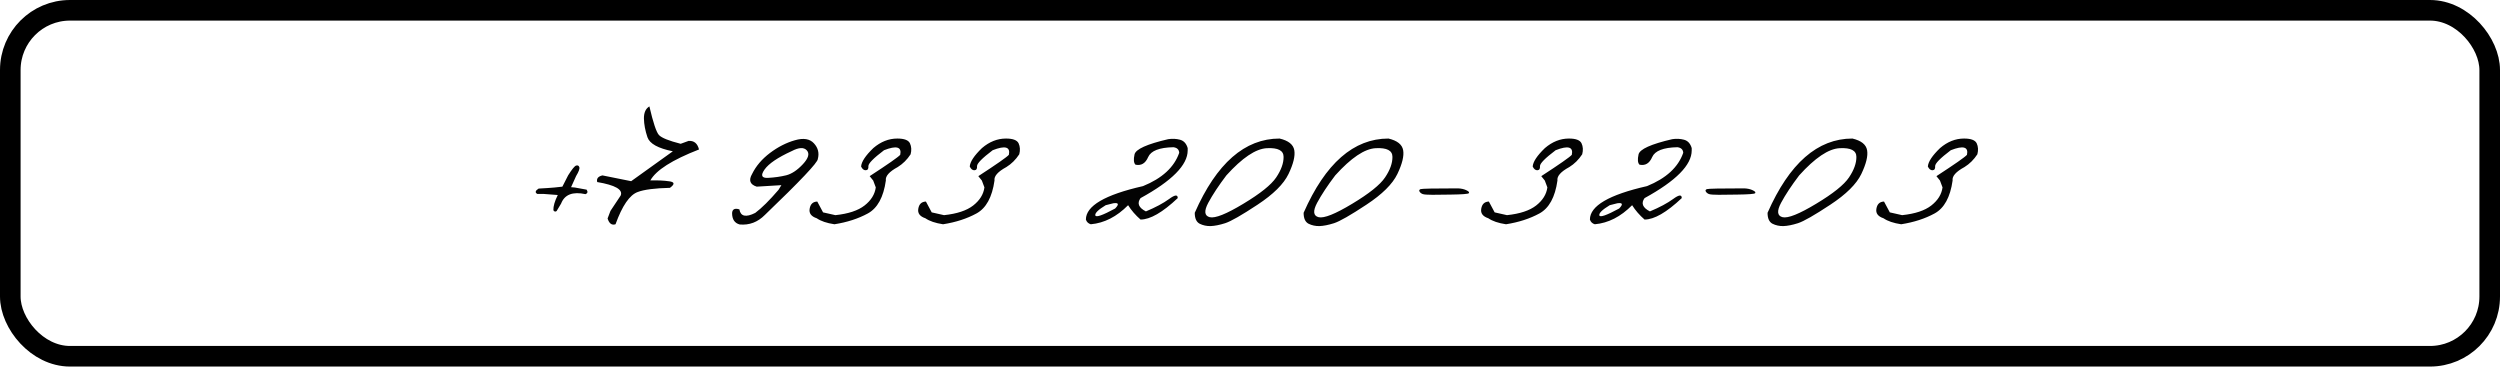<?xml version="1.0" encoding="UTF-8"?> <svg xmlns="http://www.w3.org/2000/svg" width="607" height="89" viewBox="0 0 607 89" fill="none"><rect x="2.5" y="2.5" width="602" height="84" rx="14.5" stroke="black" stroke-width="5"></rect><path d="M139.903 40.194C140.284 40.09 140.536 40.22 140.657 40.584C140.796 40.931 140.536 41.651 139.877 42.744L138.654 45.45L139.565 45.528L142.426 46.048C142.773 46.568 142.687 46.932 142.166 47.141C139.062 46.464 137.084 47.227 136.234 49.43L135.142 51.251C134.829 51.46 134.569 51.39 134.361 51.043C134.326 50.089 134.682 48.858 135.428 47.349L132.019 47.089H130.458C129.851 46.742 129.955 46.308 130.771 45.788L132.93 45.658L134.621 45.528L136.546 45.319L137.951 42.562C138.888 41.07 139.539 40.281 139.903 40.194ZM157.671 25.832C158.59 29.804 159.37 32.129 160.012 32.805C160.654 33.481 162.406 34.184 165.268 34.912L167.193 34.21C168.511 34.123 169.353 34.817 169.717 36.291C163.212 38.824 159.275 41.33 157.905 43.81C159.639 43.758 161.166 43.828 162.484 44.019C163.819 44.192 163.88 44.721 162.666 45.606C158.989 45.692 156.378 46.031 154.835 46.62C152.875 47.331 151.08 49.942 149.449 54.452C148.547 54.746 147.905 54.278 147.524 53.047L148.226 51.199L150.698 47.479C151.305 46.039 149.406 44.947 145 44.201C144.792 43.368 145.217 42.83 146.275 42.588L153.248 43.992L163.368 36.734C159.795 36.023 157.74 34.886 157.202 33.325C156.665 31.747 156.378 30.238 156.344 28.798C156.326 27.359 156.769 26.37 157.671 25.832ZM192.998 34.054C195.08 33.447 196.623 33.698 197.629 34.808C198.635 35.901 198.948 37.167 198.566 38.607C198.566 39.44 194.282 43.967 185.713 52.188C183.979 53.94 181.941 54.712 179.599 54.504C178.368 54.174 177.752 53.255 177.752 51.746C177.804 50.792 178.394 50.488 179.521 50.835C179.816 52.552 181.1 52.839 183.372 51.694C184.95 50.514 186.832 48.65 189.018 46.1L189.72 44.955L183.736 45.319C182.088 44.799 181.715 43.767 182.617 42.223C183.554 40.315 184.994 38.624 186.936 37.15C188.896 35.676 190.917 34.644 192.998 34.054ZM185.635 41.157C184.629 42.596 184.915 43.273 186.494 43.186C188.072 43.099 189.538 42.891 190.891 42.562C192.244 42.215 193.597 41.313 194.95 39.856C196.303 38.399 196.615 37.28 195.886 36.499C195.175 35.719 193.961 35.78 192.244 36.682C188.861 38.225 186.659 39.717 185.635 41.157ZM217.869 33.638C219.551 33.638 220.575 34.028 220.939 34.808C221.303 35.589 221.355 36.474 221.095 37.462C220.245 38.763 219.205 39.795 217.973 40.558C215.892 41.686 214.929 42.778 215.085 43.836C214.513 47.878 213.056 50.54 210.714 51.824C208.39 53.09 205.684 53.966 202.597 54.452C200.741 54.174 199.31 53.688 198.304 52.995C196.951 52.544 196.378 51.763 196.587 50.653C196.777 49.543 197.393 48.971 198.434 48.936L199.839 51.564L202.831 52.24C205.97 51.91 208.329 51.13 209.908 49.898C211.503 48.65 212.414 47.184 212.639 45.502L212.015 43.836L211.156 42.77C215.631 39.856 218.103 38.13 218.571 37.592C218.988 35.65 217.678 35.277 214.643 36.474C212.076 38.416 210.81 39.708 210.844 40.35C210.896 40.974 210.688 41.304 210.22 41.339C209.751 41.356 209.37 41.053 209.075 40.428C209.162 39.266 210.15 37.774 212.041 35.953C213.845 34.409 215.788 33.638 217.869 33.638ZM244.249 33.638C245.931 33.638 246.954 34.028 247.319 34.808C247.683 35.589 247.735 36.474 247.475 37.462C246.625 38.763 245.584 39.795 244.353 40.558C242.271 41.686 241.309 42.778 241.465 43.836C240.892 47.878 239.435 50.54 237.094 51.824C234.77 53.09 232.064 53.966 228.976 54.452C227.12 54.174 225.689 53.688 224.683 52.995C223.331 52.544 222.758 51.763 222.966 50.653C223.157 49.543 223.773 48.971 224.814 48.936L226.218 51.564L229.21 52.24C232.35 51.91 234.709 51.13 236.287 49.898C237.883 48.65 238.794 47.184 239.019 45.502L238.395 43.836L237.536 42.77C242.011 39.856 244.483 38.13 244.951 37.592C245.367 35.65 244.058 35.277 241.022 36.474C238.455 38.416 237.189 39.708 237.224 40.35C237.276 40.974 237.068 41.304 236.599 41.339C236.131 41.356 235.75 41.053 235.455 40.428C235.541 39.266 236.53 37.774 238.421 35.953C240.225 34.409 242.167 33.638 244.249 33.638ZM283.635 33.794C284.624 33.638 285.578 33.681 286.497 33.924C287.416 34.167 288.041 34.843 288.37 35.953V36.526C288.37 40.064 284.554 43.923 276.922 48.103C276.021 49.352 276.454 50.428 278.223 51.33C280.582 50.341 282.464 49.335 283.869 48.311C285.274 47.271 285.968 47.201 285.951 48.103C282.273 51.572 279.264 53.307 276.922 53.307C275.691 52.231 274.685 51.069 273.904 49.821C271.147 52.613 268.129 54.157 264.85 54.452C264.243 54.278 263.844 53.897 263.654 53.307C263.654 49.994 268.276 47.288 277.521 45.189C282.169 43.299 285.101 40.602 286.315 37.098C286.263 36.3 285.786 35.849 284.884 35.745C281.484 35.814 279.446 36.612 278.77 38.139C278.111 39.665 277.087 40.281 275.7 39.986C275.266 39.569 275.188 38.737 275.465 37.488C275.76 36.222 278.484 34.99 283.635 33.794ZM268.467 49.821C266.663 50.913 265.822 51.737 265.943 52.292C266.082 52.847 267.686 52.292 270.756 50.627C271.762 49.586 271.615 49.161 270.314 49.352L268.467 49.821ZM310.691 33.638C312.825 34.141 314.013 35.086 314.256 36.474C314.498 37.861 314.03 39.786 312.851 42.249C311.671 44.695 309.156 47.184 305.306 49.716C301.472 52.249 298.862 53.74 297.474 54.191C296.104 54.625 294.925 54.859 293.936 54.894C292.965 54.911 292.08 54.72 291.282 54.322C290.484 53.905 290.085 53.021 290.085 51.668C295.375 39.648 302.244 33.638 310.691 33.638ZM293.363 49.248C292.305 51.243 292.427 52.405 293.728 52.734C295.046 53.047 297.76 51.963 301.871 49.482C305.999 47.002 308.662 44.868 309.859 43.082C311.073 41.278 311.671 39.613 311.654 38.087C311.654 36.543 310.301 35.84 307.595 35.979C304.889 36.118 301.611 38.321 297.76 42.588C295.905 45.033 294.439 47.253 293.363 49.248ZM337.123 33.638C339.256 34.141 340.444 35.086 340.687 36.474C340.93 37.861 340.462 39.786 339.282 42.249C338.103 44.695 335.588 47.184 331.737 49.716C327.904 52.249 325.294 53.74 323.906 54.191C322.536 54.625 321.356 54.859 320.368 54.894C319.396 54.911 318.512 54.72 317.714 54.322C316.916 53.905 316.517 53.021 316.517 51.668C321.807 39.648 328.676 33.638 337.123 33.638ZM319.795 49.248C318.737 51.243 318.859 52.405 320.159 52.734C321.478 53.047 324.192 51.963 328.303 49.482C332.431 47.002 335.093 44.868 336.29 43.082C337.504 41.278 338.103 39.613 338.086 38.087C338.086 36.543 336.733 35.84 334.027 35.979C331.321 36.118 328.043 38.321 324.192 42.588C322.336 45.033 320.871 47.253 319.795 49.248ZM344.926 45.918C345.256 45.796 348.282 45.736 354.006 45.736C354.821 45.77 355.506 45.926 356.062 46.204C356.617 46.464 356.807 46.698 356.634 46.907C356.478 47.097 355.021 47.21 352.263 47.245L347.788 47.297C346.556 47.297 345.767 47.236 345.42 47.115C345.073 46.976 344.822 46.776 344.666 46.516C344.51 46.239 344.596 46.039 344.926 45.918ZM380.932 33.638C382.615 33.638 383.638 34.028 384.002 34.808C384.367 35.589 384.419 36.474 384.158 37.462C383.308 38.763 382.268 39.795 381.036 40.558C378.955 41.686 377.992 42.778 378.148 43.836C377.576 47.878 376.119 50.54 373.777 51.824C371.453 53.09 368.747 53.966 365.66 54.452C363.804 54.174 362.373 53.688 361.367 52.995C360.014 52.544 359.442 51.763 359.65 50.653C359.841 49.543 360.456 48.971 361.497 48.936L362.902 51.564L365.894 52.24C369.034 51.91 371.392 51.13 372.971 49.898C374.567 48.65 375.477 47.184 375.703 45.502L375.078 43.836L374.22 42.77C378.695 39.856 381.166 38.13 381.635 37.592C382.051 35.65 380.741 35.277 377.706 36.474C375.139 38.416 373.873 39.708 373.907 40.35C373.96 40.974 373.751 41.304 373.283 41.339C372.815 41.356 372.433 41.053 372.138 40.428C372.225 39.266 373.214 37.774 375.104 35.953C376.908 34.409 378.851 33.638 380.932 33.638ZM406.011 33.794C407 33.638 407.954 33.681 408.873 33.924C409.792 34.167 410.417 34.843 410.746 35.953V36.526C410.746 40.064 406.93 43.923 399.298 48.103C398.397 49.352 398.83 50.428 400.599 51.33C402.958 50.341 404.84 49.335 406.245 48.311C407.65 47.271 408.344 47.201 408.327 48.103C404.649 51.572 401.64 53.307 399.298 53.307C398.067 52.231 397.061 51.069 396.28 49.821C393.523 52.613 390.505 54.157 387.226 54.452C386.619 54.278 386.22 53.897 386.03 53.307C386.03 49.994 390.652 47.288 399.897 45.189C404.545 43.299 407.477 40.602 408.691 37.098C408.639 36.3 408.162 35.849 407.26 35.745C403.86 35.814 401.822 36.612 401.146 38.139C400.487 39.665 399.463 40.281 398.076 39.986C397.642 39.569 397.564 38.737 397.841 37.488C398.136 36.222 400.86 34.99 406.011 33.794ZM390.843 49.821C389.039 50.913 388.198 51.737 388.319 52.292C388.458 52.847 390.062 52.292 393.132 50.627C394.138 49.586 393.991 49.161 392.69 49.352L390.843 49.821ZM414.439 45.918C414.768 45.796 417.795 45.736 423.519 45.736C424.334 45.77 425.019 45.926 425.574 46.204C426.129 46.464 426.32 46.698 426.147 46.907C425.99 47.097 424.533 47.21 421.776 47.245L417.301 47.297C416.069 47.297 415.28 47.236 414.933 47.115C414.586 46.976 414.335 46.776 414.178 46.516C414.022 46.239 414.109 46.039 414.439 45.918ZM449.768 33.638C451.902 34.141 453.09 35.086 453.333 36.474C453.576 37.861 453.107 39.786 451.928 42.249C450.748 44.695 448.233 47.184 444.383 49.716C440.549 52.249 437.939 53.74 436.551 54.191C435.181 54.625 434.002 54.859 433.013 54.894C432.042 54.911 431.157 54.72 430.359 54.322C429.561 53.905 429.162 53.021 429.162 51.668C434.453 39.648 441.321 33.638 449.768 33.638ZM432.441 49.248C431.383 51.243 431.504 52.405 432.805 52.734C434.123 53.047 436.838 51.963 440.948 49.482C445.077 47.002 447.739 44.868 448.936 43.082C450.15 41.278 450.748 39.613 450.731 38.087C450.731 36.543 449.378 35.84 446.672 35.979C443.966 36.118 440.688 38.321 436.838 42.588C434.982 45.033 433.516 47.253 432.441 49.248ZM476.877 33.638C478.559 33.638 479.582 34.028 479.947 34.808C480.311 35.589 480.363 36.474 480.103 37.462C479.253 38.763 478.212 39.795 476.981 40.558C474.899 41.686 473.937 42.778 474.093 43.836C473.52 47.878 472.063 50.54 469.722 51.824C467.397 53.09 464.692 53.966 461.604 54.452C459.748 54.174 458.317 53.688 457.311 52.995C455.958 52.544 455.386 51.763 455.594 50.653C455.785 49.543 456.401 48.971 457.441 48.936L458.846 51.564L461.838 52.24C464.978 51.91 467.337 51.13 468.915 49.898C470.511 48.65 471.422 47.184 471.647 45.502L471.023 43.836L470.164 42.77C474.639 39.856 477.111 38.13 477.579 37.592C477.995 35.65 476.686 35.277 473.65 36.474C471.083 38.416 469.817 39.708 469.852 40.35C469.904 40.974 469.696 41.304 469.227 41.339C468.759 41.356 468.377 41.053 468.083 40.428C468.169 39.266 469.158 37.774 471.049 35.953C472.852 34.409 474.795 33.638 476.877 33.638Z" fill="#030303"></path></svg> 